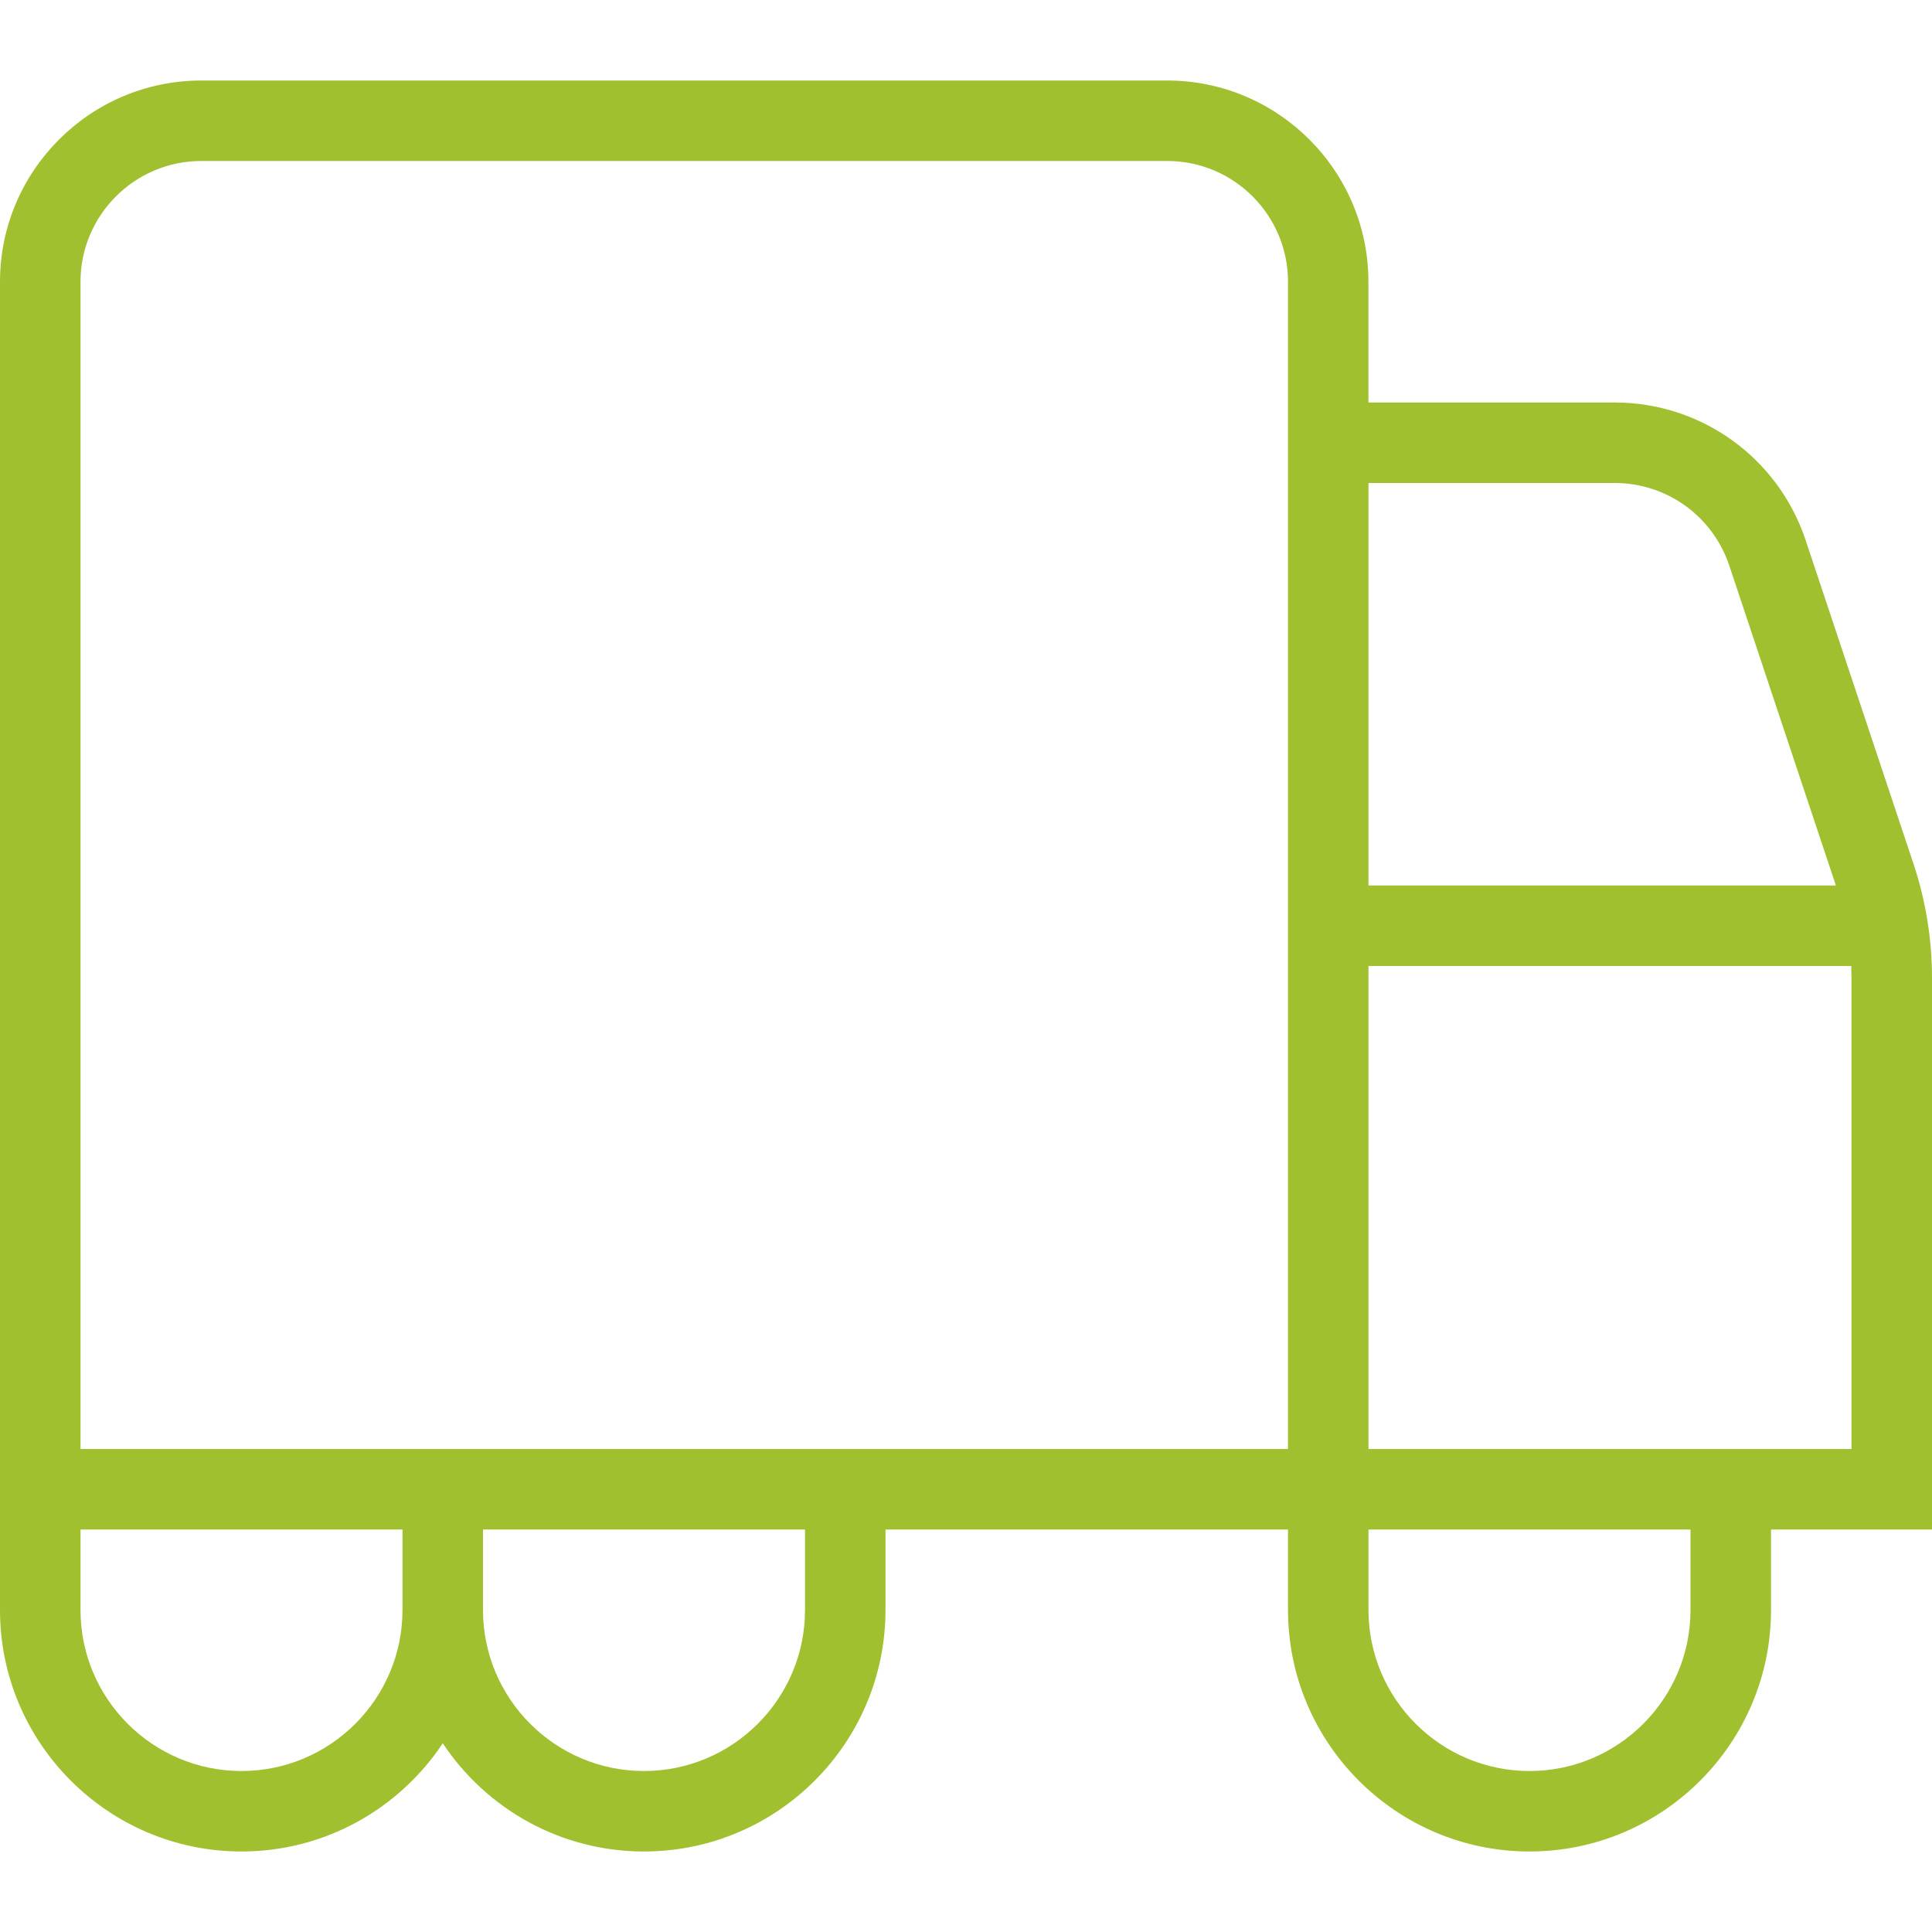 <?xml version="1.0" encoding="UTF-8"?> <svg xmlns="http://www.w3.org/2000/svg" width="52" height="52" viewBox="0 0 52 52" fill="none"><path d="M52 26.323C52 25.274 51.831 24.236 51.499 23.24L48.598 14.536C47.859 12.322 45.795 10.833 43.459 10.833H36.831V7.583C36.831 4.598 34.4 2.167 31.415 2.167H5.417C2.431 2.167 0 4.598 0 7.583V43.333C0 46.917 2.916 49.833 6.5 49.833C8.76 49.833 10.751 48.674 11.917 46.921C13.082 48.674 15.073 49.833 17.333 49.833C20.917 49.833 23.833 46.917 23.833 43.333V41.167H34.667V43.333C34.667 46.917 37.583 49.833 41.167 49.833C44.75 49.833 47.667 46.917 47.667 43.333V41.167H52V26.323ZM43.461 13C44.861 13 46.1 13.893 46.544 15.223L49.413 23.833H36.833V13H43.461ZM2.167 7.583C2.167 5.791 3.625 4.333 5.417 4.333H31.417C33.209 4.333 34.667 5.791 34.667 7.583V39H2.167V7.583ZM6.5 47.667C4.11 47.667 2.167 45.723 2.167 43.333V41.167H10.833V43.333C10.833 45.723 8.89 47.667 6.5 47.667ZM21.667 43.333C21.667 45.723 19.723 47.667 17.333 47.667C14.944 47.667 13 45.723 13 43.333V41.167H21.667V43.333ZM45.5 43.333C45.5 45.723 43.556 47.667 41.167 47.667C38.777 47.667 36.833 45.723 36.833 43.333V41.167H45.5V43.333ZM49.833 39H36.833V26H49.827C49.831 26.108 49.833 26.215 49.833 26.323V39Z" fill="#A0C02F"></path></svg> 